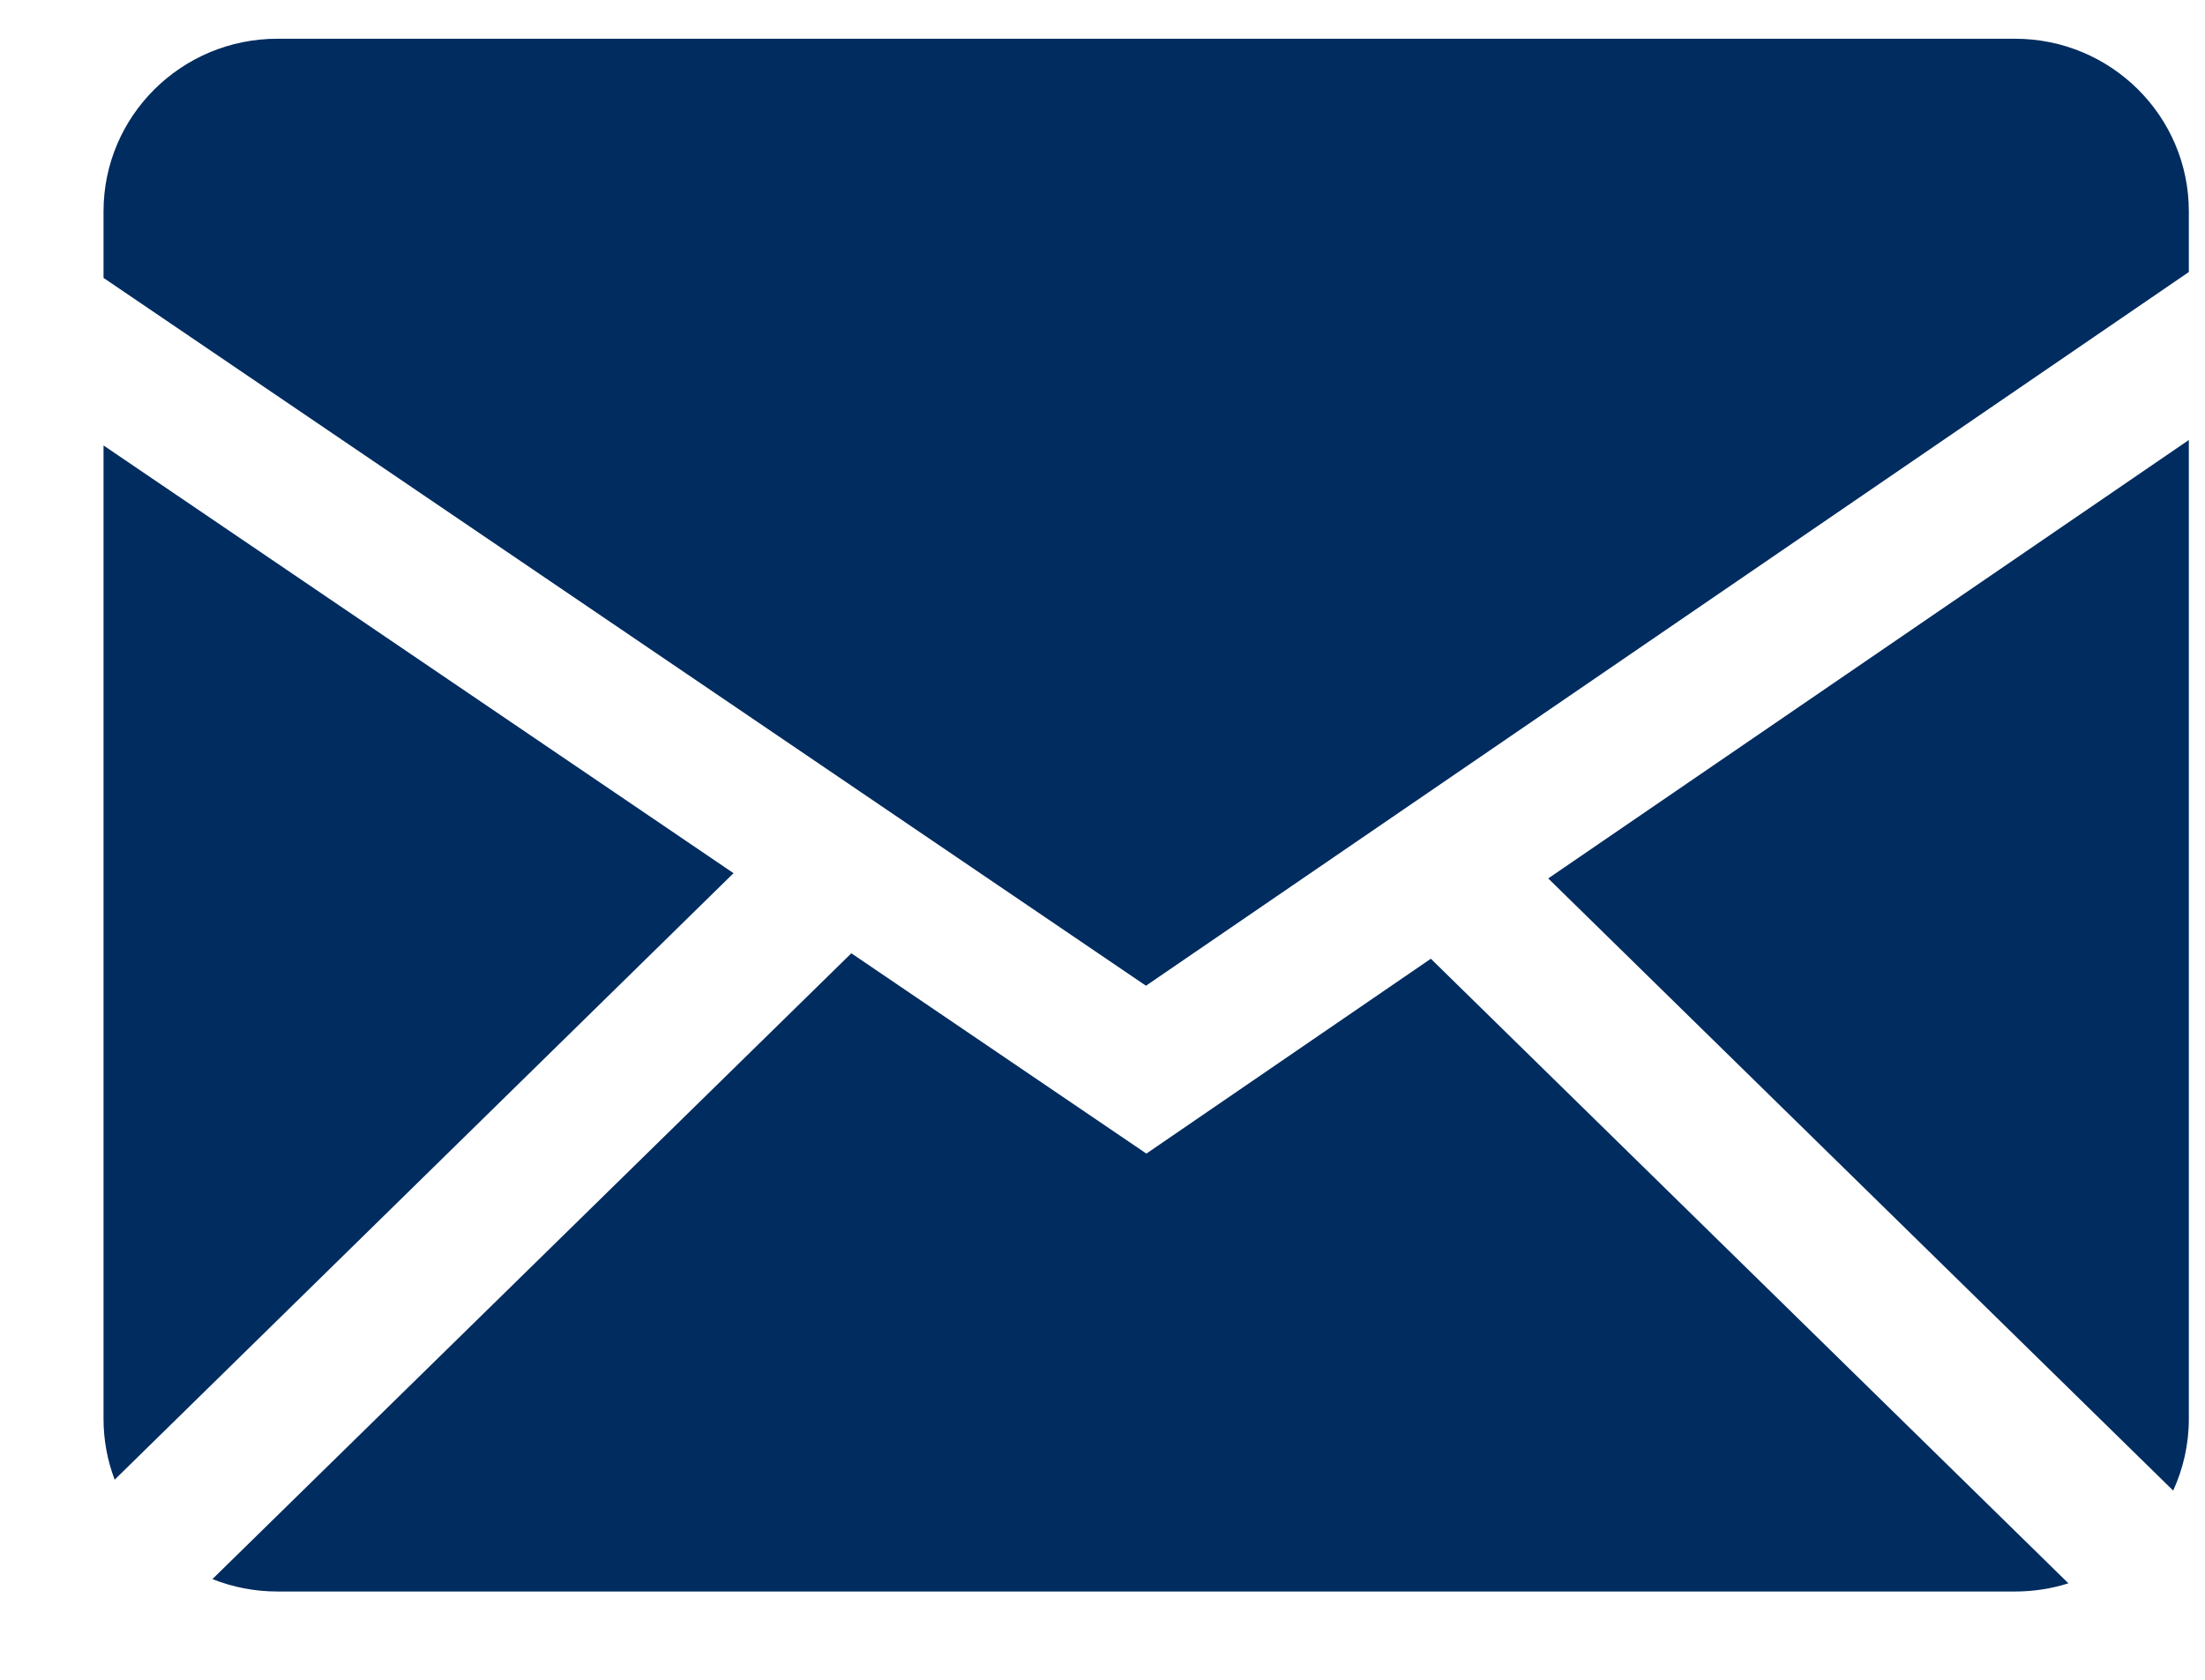 <svg width="21" height="16" viewBox="0 0 21 16" fill="none" xmlns="http://www.w3.org/2000/svg">
<path fill-rule="evenodd" clip-rule="evenodd" d="M8.108 9.08L10.918 10.988L13.627 9.132L19.699 15.081C19.539 15.132 19.368 15.159 19.191 15.159H2.642C2.423 15.159 2.215 15.117 2.023 15.041L8.108 9.08ZM20.846 4.191V13.516C20.846 13.759 20.792 13.99 20.697 14.198L14.745 8.367L20.846 4.191ZM0.986 4.243L6.986 8.317L1.092 14.094C1.022 13.909 0.986 13.713 0.986 13.516V4.243ZM19.191 0.369C20.104 0.369 20.846 1.105 20.846 2.013V2.591L10.914 9.389L0.986 2.647V2.013C0.986 1.106 1.727 0.369 2.642 0.369H19.191Z" fill="#002C5F"/>
</svg>
